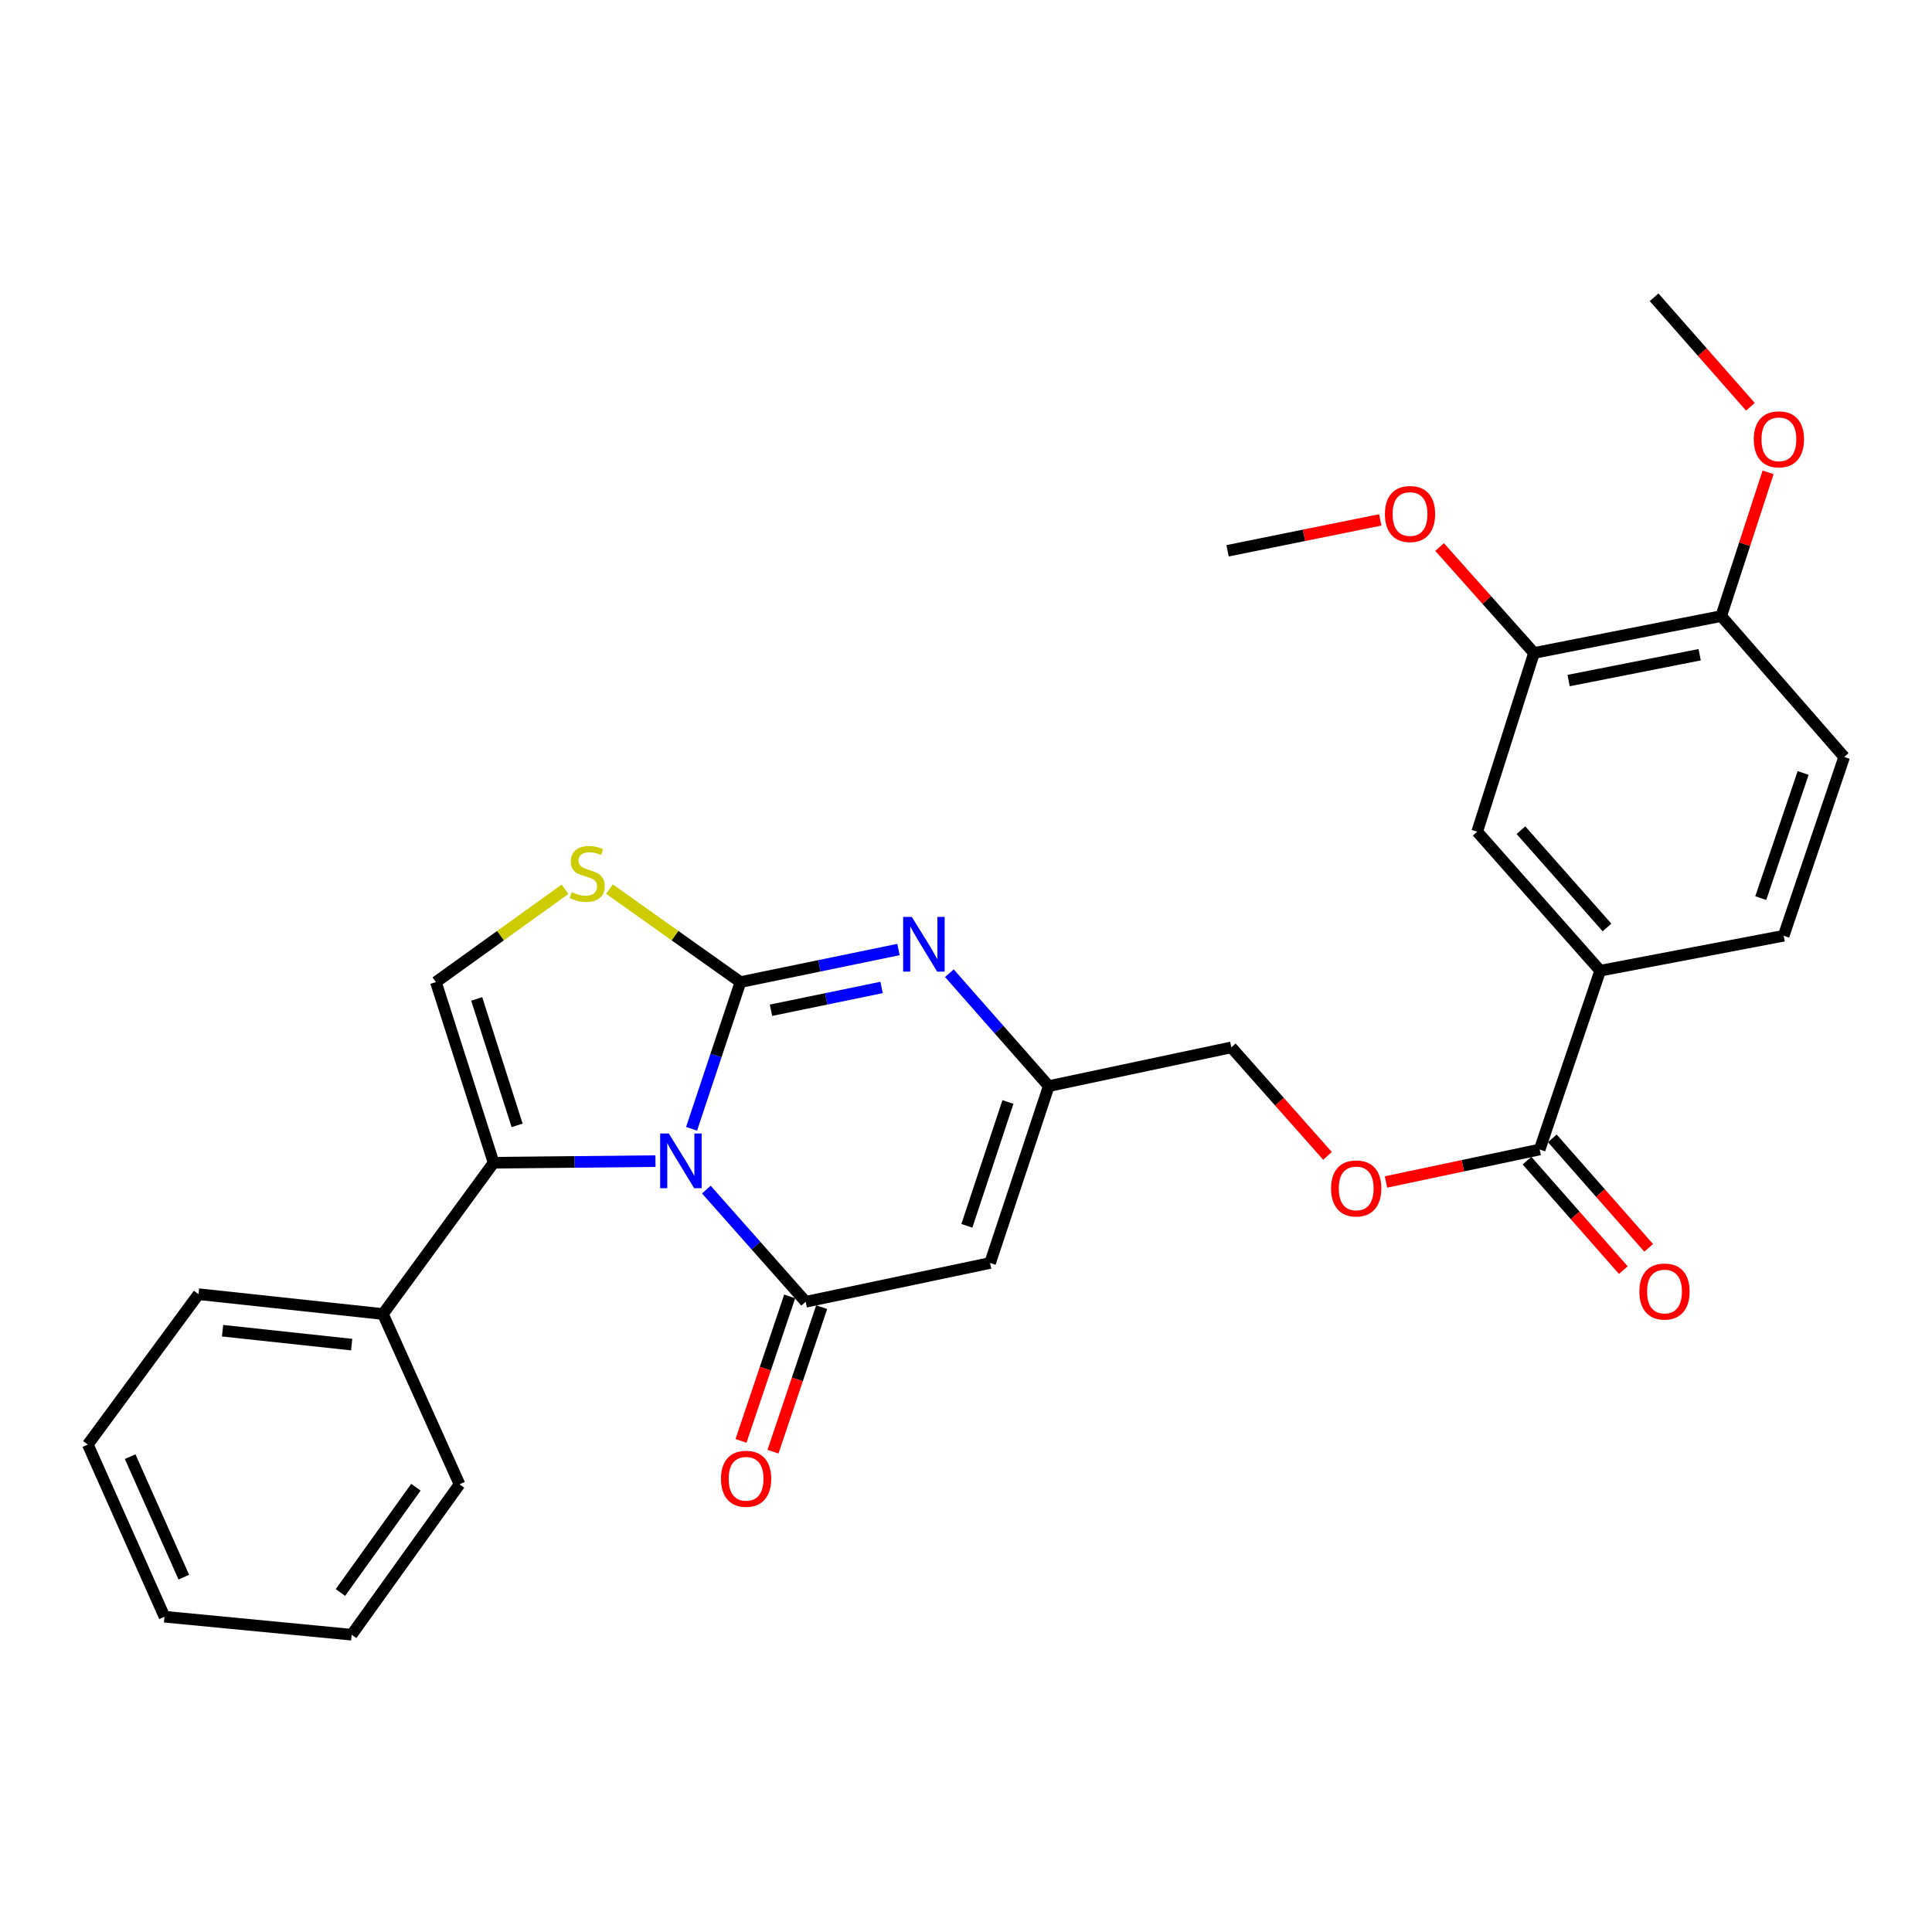 <?xml version='1.0' encoding='iso-8859-1'?>
<svg version='1.1' baseProfile='full'
              xmlns='http://www.w3.org/2000/svg'
                      xmlns:rdkit='http://www.rdkit.org/xml'
                      xmlns:xlink='http://www.w3.org/1999/xlink'
                  xml:space='preserve'
width='1000px' height='1000px' viewBox='0 0 1000 1000'>
<!-- END OF HEADER -->
<rect style='opacity:1.0;fill:#FFFFFF;stroke:none' width='1000' height='1000' x='0' y='0'> </rect>
<path class='bond-0' d='M 357.961,584.259 L 370.608,546.293' style='fill:none;fill-rule:evenodd;stroke:#0000FF;stroke-width:6px;stroke-linecap:butt;stroke-linejoin:miter;stroke-opacity:1' />
<path class='bond-0' d='M 370.608,546.293 L 383.256,508.327' style='fill:none;fill-rule:evenodd;stroke:#000000;stroke-width:6px;stroke-linecap:butt;stroke-linejoin:miter;stroke-opacity:1' />
<path class='bond-1' d='M 365.607,615.735 L 391.314,644.764' style='fill:none;fill-rule:evenodd;stroke:#0000FF;stroke-width:6px;stroke-linecap:butt;stroke-linejoin:miter;stroke-opacity:1' />
<path class='bond-1' d='M 391.314,644.764 L 417.02,673.792' style='fill:none;fill-rule:evenodd;stroke:#000000;stroke-width:6px;stroke-linecap:butt;stroke-linejoin:miter;stroke-opacity:1' />
<path class='bond-2' d='M 339.268,600.99 L 297.377,601.414' style='fill:none;fill-rule:evenodd;stroke:#0000FF;stroke-width:6px;stroke-linecap:butt;stroke-linejoin:miter;stroke-opacity:1' />
<path class='bond-2' d='M 297.377,601.414 L 255.486,601.837' style='fill:none;fill-rule:evenodd;stroke:#000000;stroke-width:6px;stroke-linecap:butt;stroke-linejoin:miter;stroke-opacity:1' />
<path class='bond-3' d='M 383.256,508.327 L 424.152,499.896' style='fill:none;fill-rule:evenodd;stroke:#000000;stroke-width:6px;stroke-linecap:butt;stroke-linejoin:miter;stroke-opacity:1' />
<path class='bond-3' d='M 424.152,499.896 L 465.048,491.465' style='fill:none;fill-rule:evenodd;stroke:#0000FF;stroke-width:6px;stroke-linecap:butt;stroke-linejoin:miter;stroke-opacity:1' />
<path class='bond-3' d='M 399.052,522.908 L 427.679,517.006' style='fill:none;fill-rule:evenodd;stroke:#000000;stroke-width:6px;stroke-linecap:butt;stroke-linejoin:miter;stroke-opacity:1' />
<path class='bond-3' d='M 427.679,517.006 L 456.306,511.104' style='fill:none;fill-rule:evenodd;stroke:#0000FF;stroke-width:6px;stroke-linecap:butt;stroke-linejoin:miter;stroke-opacity:1' />
<path class='bond-5' d='M 383.256,508.327 L 349.351,484.262' style='fill:none;fill-rule:evenodd;stroke:#000000;stroke-width:6px;stroke-linecap:butt;stroke-linejoin:miter;stroke-opacity:1' />
<path class='bond-5' d='M 349.351,484.262 L 315.446,460.198' style='fill:none;fill-rule:evenodd;stroke:#CCCC00;stroke-width:6px;stroke-linecap:butt;stroke-linejoin:miter;stroke-opacity:1' />
<path class='bond-4' d='M 417.02,673.792 L 512.471,653.721' style='fill:none;fill-rule:evenodd;stroke:#000000;stroke-width:6px;stroke-linecap:butt;stroke-linejoin:miter;stroke-opacity:1' />
<path class='bond-12' d='M 408.743,671.003 L 396.14,708.405' style='fill:none;fill-rule:evenodd;stroke:#000000;stroke-width:6px;stroke-linecap:butt;stroke-linejoin:miter;stroke-opacity:1' />
<path class='bond-12' d='M 396.14,708.405 L 383.538,745.808' style='fill:none;fill-rule:evenodd;stroke:#FF0000;stroke-width:6px;stroke-linecap:butt;stroke-linejoin:miter;stroke-opacity:1' />
<path class='bond-12' d='M 425.298,676.581 L 412.695,713.983' style='fill:none;fill-rule:evenodd;stroke:#000000;stroke-width:6px;stroke-linecap:butt;stroke-linejoin:miter;stroke-opacity:1' />
<path class='bond-12' d='M 412.695,713.983 L 400.093,751.386' style='fill:none;fill-rule:evenodd;stroke:#FF0000;stroke-width:6px;stroke-linecap:butt;stroke-linejoin:miter;stroke-opacity:1' />
<path class='bond-6' d='M 255.486,601.837 L 225.623,508.327' style='fill:none;fill-rule:evenodd;stroke:#000000;stroke-width:6px;stroke-linecap:butt;stroke-linejoin:miter;stroke-opacity:1' />
<path class='bond-6' d='M 267.648,582.496 L 246.744,517.039' style='fill:none;fill-rule:evenodd;stroke:#000000;stroke-width:6px;stroke-linecap:butt;stroke-linejoin:miter;stroke-opacity:1' />
<path class='bond-14' d='M 255.486,601.837 L 198.205,680.139' style='fill:none;fill-rule:evenodd;stroke:#000000;stroke-width:6px;stroke-linecap:butt;stroke-linejoin:miter;stroke-opacity:1' />
<path class='bond-30' d='M 491.397,503.729 L 517.118,532.945' style='fill:none;fill-rule:evenodd;stroke:#0000FF;stroke-width:6px;stroke-linecap:butt;stroke-linejoin:miter;stroke-opacity:1' />
<path class='bond-30' d='M 517.118,532.945 L 542.839,562.162' style='fill:none;fill-rule:evenodd;stroke:#000000;stroke-width:6px;stroke-linecap:butt;stroke-linejoin:miter;stroke-opacity:1' />
<path class='bond-7' d='M 512.471,653.721 L 542.839,562.162' style='fill:none;fill-rule:evenodd;stroke:#000000;stroke-width:6px;stroke-linecap:butt;stroke-linejoin:miter;stroke-opacity:1' />
<path class='bond-7' d='M 500.445,634.488 L 521.703,570.396' style='fill:none;fill-rule:evenodd;stroke:#000000;stroke-width:6px;stroke-linecap:butt;stroke-linejoin:miter;stroke-opacity:1' />
<path class='bond-29' d='M 292.443,460.288 L 259.033,484.308' style='fill:none;fill-rule:evenodd;stroke:#CCCC00;stroke-width:6px;stroke-linecap:butt;stroke-linejoin:miter;stroke-opacity:1' />
<path class='bond-29' d='M 259.033,484.308 L 225.623,508.327' style='fill:none;fill-rule:evenodd;stroke:#000000;stroke-width:6px;stroke-linecap:butt;stroke-linejoin:miter;stroke-opacity:1' />
<path class='bond-19' d='M 542.839,562.162 L 637.329,542.121' style='fill:none;fill-rule:evenodd;stroke:#000000;stroke-width:6px;stroke-linecap:butt;stroke-linejoin:miter;stroke-opacity:1' />
<path class='bond-8' d='M 796.922,594.976 L 757.158,603.381' style='fill:none;fill-rule:evenodd;stroke:#000000;stroke-width:6px;stroke-linecap:butt;stroke-linejoin:miter;stroke-opacity:1' />
<path class='bond-8' d='M 757.158,603.381 L 717.393,611.785' style='fill:none;fill-rule:evenodd;stroke:#FF0000;stroke-width:6px;stroke-linecap:butt;stroke-linejoin:miter;stroke-opacity:1' />
<path class='bond-9' d='M 796.922,594.976 L 828.251,502.426' style='fill:none;fill-rule:evenodd;stroke:#000000;stroke-width:6px;stroke-linecap:butt;stroke-linejoin:miter;stroke-opacity:1' />
<path class='bond-16' d='M 790.365,600.746 L 815.297,629.078' style='fill:none;fill-rule:evenodd;stroke:#000000;stroke-width:6px;stroke-linecap:butt;stroke-linejoin:miter;stroke-opacity:1' />
<path class='bond-16' d='M 815.297,629.078 L 840.229,657.411' style='fill:none;fill-rule:evenodd;stroke:#FF0000;stroke-width:6px;stroke-linecap:butt;stroke-linejoin:miter;stroke-opacity:1' />
<path class='bond-16' d='M 803.48,589.205 L 828.412,617.538' style='fill:none;fill-rule:evenodd;stroke:#000000;stroke-width:6px;stroke-linecap:butt;stroke-linejoin:miter;stroke-opacity:1' />
<path class='bond-16' d='M 828.412,617.538 L 853.344,645.87' style='fill:none;fill-rule:evenodd;stroke:#FF0000;stroke-width:6px;stroke-linecap:butt;stroke-linejoin:miter;stroke-opacity:1' />
<path class='bond-10' d='M 828.251,502.426 L 764.594,430.481' style='fill:none;fill-rule:evenodd;stroke:#000000;stroke-width:6px;stroke-linecap:butt;stroke-linejoin:miter;stroke-opacity:1' />
<path class='bond-10' d='M 831.786,480.058 L 787.226,429.697' style='fill:none;fill-rule:evenodd;stroke:#000000;stroke-width:6px;stroke-linecap:butt;stroke-linejoin:miter;stroke-opacity:1' />
<path class='bond-17' d='M 828.251,502.426 L 923.217,484.345' style='fill:none;fill-rule:evenodd;stroke:#000000;stroke-width:6px;stroke-linecap:butt;stroke-linejoin:miter;stroke-opacity:1' />
<path class='bond-11' d='M 764.594,430.481 L 793.991,337.981' style='fill:none;fill-rule:evenodd;stroke:#000000;stroke-width:6px;stroke-linecap:butt;stroke-linejoin:miter;stroke-opacity:1' />
<path class='bond-20' d='M 793.991,337.981 L 769.561,310.564' style='fill:none;fill-rule:evenodd;stroke:#000000;stroke-width:6px;stroke-linecap:butt;stroke-linejoin:miter;stroke-opacity:1' />
<path class='bond-20' d='M 769.561,310.564 L 745.131,283.148' style='fill:none;fill-rule:evenodd;stroke:#FF0000;stroke-width:6px;stroke-linecap:butt;stroke-linejoin:miter;stroke-opacity:1' />
<path class='bond-32' d='M 793.991,337.981 L 890.898,318.881' style='fill:none;fill-rule:evenodd;stroke:#000000;stroke-width:6px;stroke-linecap:butt;stroke-linejoin:miter;stroke-opacity:1' />
<path class='bond-32' d='M 811.906,352.255 L 879.741,338.885' style='fill:none;fill-rule:evenodd;stroke:#000000;stroke-width:6px;stroke-linecap:butt;stroke-linejoin:miter;stroke-opacity:1' />
<path class='bond-13' d='M 687.115,598.29 L 662.222,570.205' style='fill:none;fill-rule:evenodd;stroke:#FF0000;stroke-width:6px;stroke-linecap:butt;stroke-linejoin:miter;stroke-opacity:1' />
<path class='bond-13' d='M 662.222,570.205 L 637.329,542.121' style='fill:none;fill-rule:evenodd;stroke:#000000;stroke-width:6px;stroke-linecap:butt;stroke-linejoin:miter;stroke-opacity:1' />
<path class='bond-22' d='M 198.205,680.139 L 102.754,669.861' style='fill:none;fill-rule:evenodd;stroke:#000000;stroke-width:6px;stroke-linecap:butt;stroke-linejoin:miter;stroke-opacity:1' />
<path class='bond-22' d='M 182.018,695.967 L 115.202,688.772' style='fill:none;fill-rule:evenodd;stroke:#000000;stroke-width:6px;stroke-linecap:butt;stroke-linejoin:miter;stroke-opacity:1' />
<path class='bond-23' d='M 198.205,680.139 L 237.851,768.282' style='fill:none;fill-rule:evenodd;stroke:#000000;stroke-width:6px;stroke-linecap:butt;stroke-linejoin:miter;stroke-opacity:1' />
<path class='bond-15' d='M 890.898,318.881 L 954.545,391.806' style='fill:none;fill-rule:evenodd;stroke:#000000;stroke-width:6px;stroke-linecap:butt;stroke-linejoin:miter;stroke-opacity:1' />
<path class='bond-21' d='M 890.898,318.881 L 903.027,281.68' style='fill:none;fill-rule:evenodd;stroke:#000000;stroke-width:6px;stroke-linecap:butt;stroke-linejoin:miter;stroke-opacity:1' />
<path class='bond-21' d='M 903.027,281.68 L 915.155,244.479' style='fill:none;fill-rule:evenodd;stroke:#FF0000;stroke-width:6px;stroke-linecap:butt;stroke-linejoin:miter;stroke-opacity:1' />
<path class='bond-18' d='M 923.217,484.345 L 954.545,391.806' style='fill:none;fill-rule:evenodd;stroke:#000000;stroke-width:6px;stroke-linecap:butt;stroke-linejoin:miter;stroke-opacity:1' />
<path class='bond-18' d='M 911.369,464.863 L 933.299,400.085' style='fill:none;fill-rule:evenodd;stroke:#000000;stroke-width:6px;stroke-linecap:butt;stroke-linejoin:miter;stroke-opacity:1' />
<path class='bond-24' d='M 714.421,269.095 L 674.905,277.091' style='fill:none;fill-rule:evenodd;stroke:#FF0000;stroke-width:6px;stroke-linecap:butt;stroke-linejoin:miter;stroke-opacity:1' />
<path class='bond-24' d='M 674.905,277.091 L 635.388,285.087' style='fill:none;fill-rule:evenodd;stroke:#000000;stroke-width:6px;stroke-linecap:butt;stroke-linejoin:miter;stroke-opacity:1' />
<path class='bond-25' d='M 906.007,210.547 L 881.085,182.209' style='fill:none;fill-rule:evenodd;stroke:#FF0000;stroke-width:6px;stroke-linecap:butt;stroke-linejoin:miter;stroke-opacity:1' />
<path class='bond-25' d='M 881.085,182.209 L 856.163,153.872' style='fill:none;fill-rule:evenodd;stroke:#000000;stroke-width:6px;stroke-linecap:butt;stroke-linejoin:miter;stroke-opacity:1' />
<path class='bond-27' d='M 102.754,669.861 L 45.455,747.697' style='fill:none;fill-rule:evenodd;stroke:#000000;stroke-width:6px;stroke-linecap:butt;stroke-linejoin:miter;stroke-opacity:1' />
<path class='bond-26' d='M 237.851,768.282 L 182.027,846.128' style='fill:none;fill-rule:evenodd;stroke:#000000;stroke-width:6px;stroke-linecap:butt;stroke-linejoin:miter;stroke-opacity:1' />
<path class='bond-26' d='M 215.281,769.779 L 176.204,824.271' style='fill:none;fill-rule:evenodd;stroke:#000000;stroke-width:6px;stroke-linecap:butt;stroke-linejoin:miter;stroke-opacity:1' />
<path class='bond-28' d='M 182.027,846.128 L 85.139,836.811' style='fill:none;fill-rule:evenodd;stroke:#000000;stroke-width:6px;stroke-linecap:butt;stroke-linejoin:miter;stroke-opacity:1' />
<path class='bond-31' d='M 45.455,747.697 L 85.139,836.811' style='fill:none;fill-rule:evenodd;stroke:#000000;stroke-width:6px;stroke-linecap:butt;stroke-linejoin:miter;stroke-opacity:1' />
<path class='bond-31' d='M 67.366,753.958 L 95.145,816.337' style='fill:none;fill-rule:evenodd;stroke:#000000;stroke-width:6px;stroke-linecap:butt;stroke-linejoin:miter;stroke-opacity:1' />
<path  class='atom-0' d='M 346.172 586.697
L 355.452 601.697
Q 356.372 603.177, 357.852 605.857
Q 359.332 608.537, 359.412 608.697
L 359.412 586.697
L 363.172 586.697
L 363.172 615.017
L 359.292 615.017
L 349.332 598.617
Q 348.172 596.697, 346.932 594.497
Q 345.732 592.297, 345.372 591.617
L 345.372 615.017
L 341.692 615.017
L 341.692 586.697
L 346.172 586.697
' fill='#0000FF'/>
<path  class='atom-4' d='M 471.952 474.592
L 481.232 489.592
Q 482.152 491.072, 483.632 493.752
Q 485.112 496.432, 485.192 496.592
L 485.192 474.592
L 488.952 474.592
L 488.952 502.912
L 485.072 502.912
L 475.112 486.512
Q 473.952 484.592, 472.712 482.392
Q 471.512 480.192, 471.152 479.512
L 471.152 502.912
L 467.472 502.912
L 467.472 474.592
L 471.952 474.592
' fill='#0000FF'/>
<path  class='atom-6' d='M 295.935 461.747
Q 296.255 461.867, 297.575 462.427
Q 298.895 462.987, 300.335 463.347
Q 301.815 463.667, 303.255 463.667
Q 305.935 463.667, 307.495 462.387
Q 309.055 461.067, 309.055 458.787
Q 309.055 457.227, 308.255 456.267
Q 307.495 455.307, 306.295 454.787
Q 305.095 454.267, 303.095 453.667
Q 300.575 452.907, 299.055 452.187
Q 297.575 451.467, 296.495 449.947
Q 295.455 448.427, 295.455 445.867
Q 295.455 442.307, 297.855 440.107
Q 300.295 437.907, 305.095 437.907
Q 308.375 437.907, 312.095 439.467
L 311.175 442.547
Q 307.775 441.147, 305.215 441.147
Q 302.455 441.147, 300.935 442.307
Q 299.415 443.427, 299.455 445.387
Q 299.455 446.907, 300.215 447.827
Q 301.015 448.747, 302.135 449.267
Q 303.295 449.787, 305.215 450.387
Q 307.775 451.187, 309.295 451.987
Q 310.815 452.787, 311.895 454.427
Q 313.015 456.027, 313.015 458.787
Q 313.015 462.707, 310.375 464.827
Q 307.775 466.907, 303.415 466.907
Q 300.895 466.907, 298.975 466.347
Q 297.095 465.827, 294.855 464.907
L 295.935 461.747
' fill='#CCCC00'/>
<path  class='atom-13' d='M 373.177 765.412
Q 373.177 758.612, 376.537 754.812
Q 379.897 751.012, 386.177 751.012
Q 392.457 751.012, 395.817 754.812
Q 399.177 758.612, 399.177 765.412
Q 399.177 772.292, 395.777 776.212
Q 392.377 780.092, 386.177 780.092
Q 379.937 780.092, 376.537 776.212
Q 373.177 772.332, 373.177 765.412
M 386.177 776.892
Q 390.497 776.892, 392.817 774.012
Q 395.177 771.092, 395.177 765.412
Q 395.177 759.852, 392.817 757.052
Q 390.497 754.212, 386.177 754.212
Q 381.857 754.212, 379.497 757.012
Q 377.177 759.812, 377.177 765.412
Q 377.177 771.132, 379.497 774.012
Q 381.857 776.892, 386.177 776.892
' fill='#FF0000'/>
<path  class='atom-14' d='M 688.966 615.126
Q 688.966 608.326, 692.326 604.526
Q 695.686 600.726, 701.966 600.726
Q 708.246 600.726, 711.606 604.526
Q 714.966 608.326, 714.966 615.126
Q 714.966 622.006, 711.566 625.926
Q 708.166 629.806, 701.966 629.806
Q 695.726 629.806, 692.326 625.926
Q 688.966 622.046, 688.966 615.126
M 701.966 626.606
Q 706.286 626.606, 708.606 623.726
Q 710.966 620.806, 710.966 615.126
Q 710.966 609.566, 708.606 606.766
Q 706.286 603.926, 701.966 603.926
Q 697.646 603.926, 695.286 606.726
Q 692.966 609.526, 692.966 615.126
Q 692.966 620.846, 695.286 623.726
Q 697.646 626.606, 701.966 626.606
' fill='#FF0000'/>
<path  class='atom-17' d='M 848.54 668.486
Q 848.54 661.686, 851.9 657.886
Q 855.26 654.086, 861.54 654.086
Q 867.82 654.086, 871.18 657.886
Q 874.54 661.686, 874.54 668.486
Q 874.54 675.366, 871.14 679.286
Q 867.74 683.166, 861.54 683.166
Q 855.3 683.166, 851.9 679.286
Q 848.54 675.406, 848.54 668.486
M 861.54 679.966
Q 865.86 679.966, 868.18 677.086
Q 870.54 674.166, 870.54 668.486
Q 870.54 662.926, 868.18 660.126
Q 865.86 657.286, 861.54 657.286
Q 857.22 657.286, 854.86 660.086
Q 852.54 662.886, 852.54 668.486
Q 852.54 674.206, 854.86 677.086
Q 857.22 679.966, 861.54 679.966
' fill='#FF0000'/>
<path  class='atom-21' d='M 716.83 266.057
Q 716.83 259.257, 720.19 255.457
Q 723.55 251.657, 729.83 251.657
Q 736.11 251.657, 739.47 255.457
Q 742.83 259.257, 742.83 266.057
Q 742.83 272.937, 739.43 276.857
Q 736.03 280.737, 729.83 280.737
Q 723.59 280.737, 720.19 276.857
Q 716.83 272.977, 716.83 266.057
M 729.83 277.537
Q 734.15 277.537, 736.47 274.657
Q 738.83 271.737, 738.83 266.057
Q 738.83 260.497, 736.47 257.697
Q 734.15 254.857, 729.83 254.857
Q 725.51 254.857, 723.15 257.657
Q 720.83 260.457, 720.83 266.057
Q 720.83 271.777, 723.15 274.657
Q 725.51 277.537, 729.83 277.537
' fill='#FF0000'/>
<path  class='atom-22' d='M 907.752 227.392
Q 907.752 220.592, 911.112 216.792
Q 914.472 212.992, 920.752 212.992
Q 927.032 212.992, 930.392 216.792
Q 933.752 220.592, 933.752 227.392
Q 933.752 234.272, 930.352 238.192
Q 926.952 242.072, 920.752 242.072
Q 914.512 242.072, 911.112 238.192
Q 907.752 234.312, 907.752 227.392
M 920.752 238.872
Q 925.072 238.872, 927.392 235.992
Q 929.752 233.072, 929.752 227.392
Q 929.752 221.832, 927.392 219.032
Q 925.072 216.192, 920.752 216.192
Q 916.432 216.192, 914.072 218.992
Q 911.752 221.792, 911.752 227.392
Q 911.752 233.112, 914.072 235.992
Q 916.432 238.872, 920.752 238.872
' fill='#FF0000'/>
</svg>
